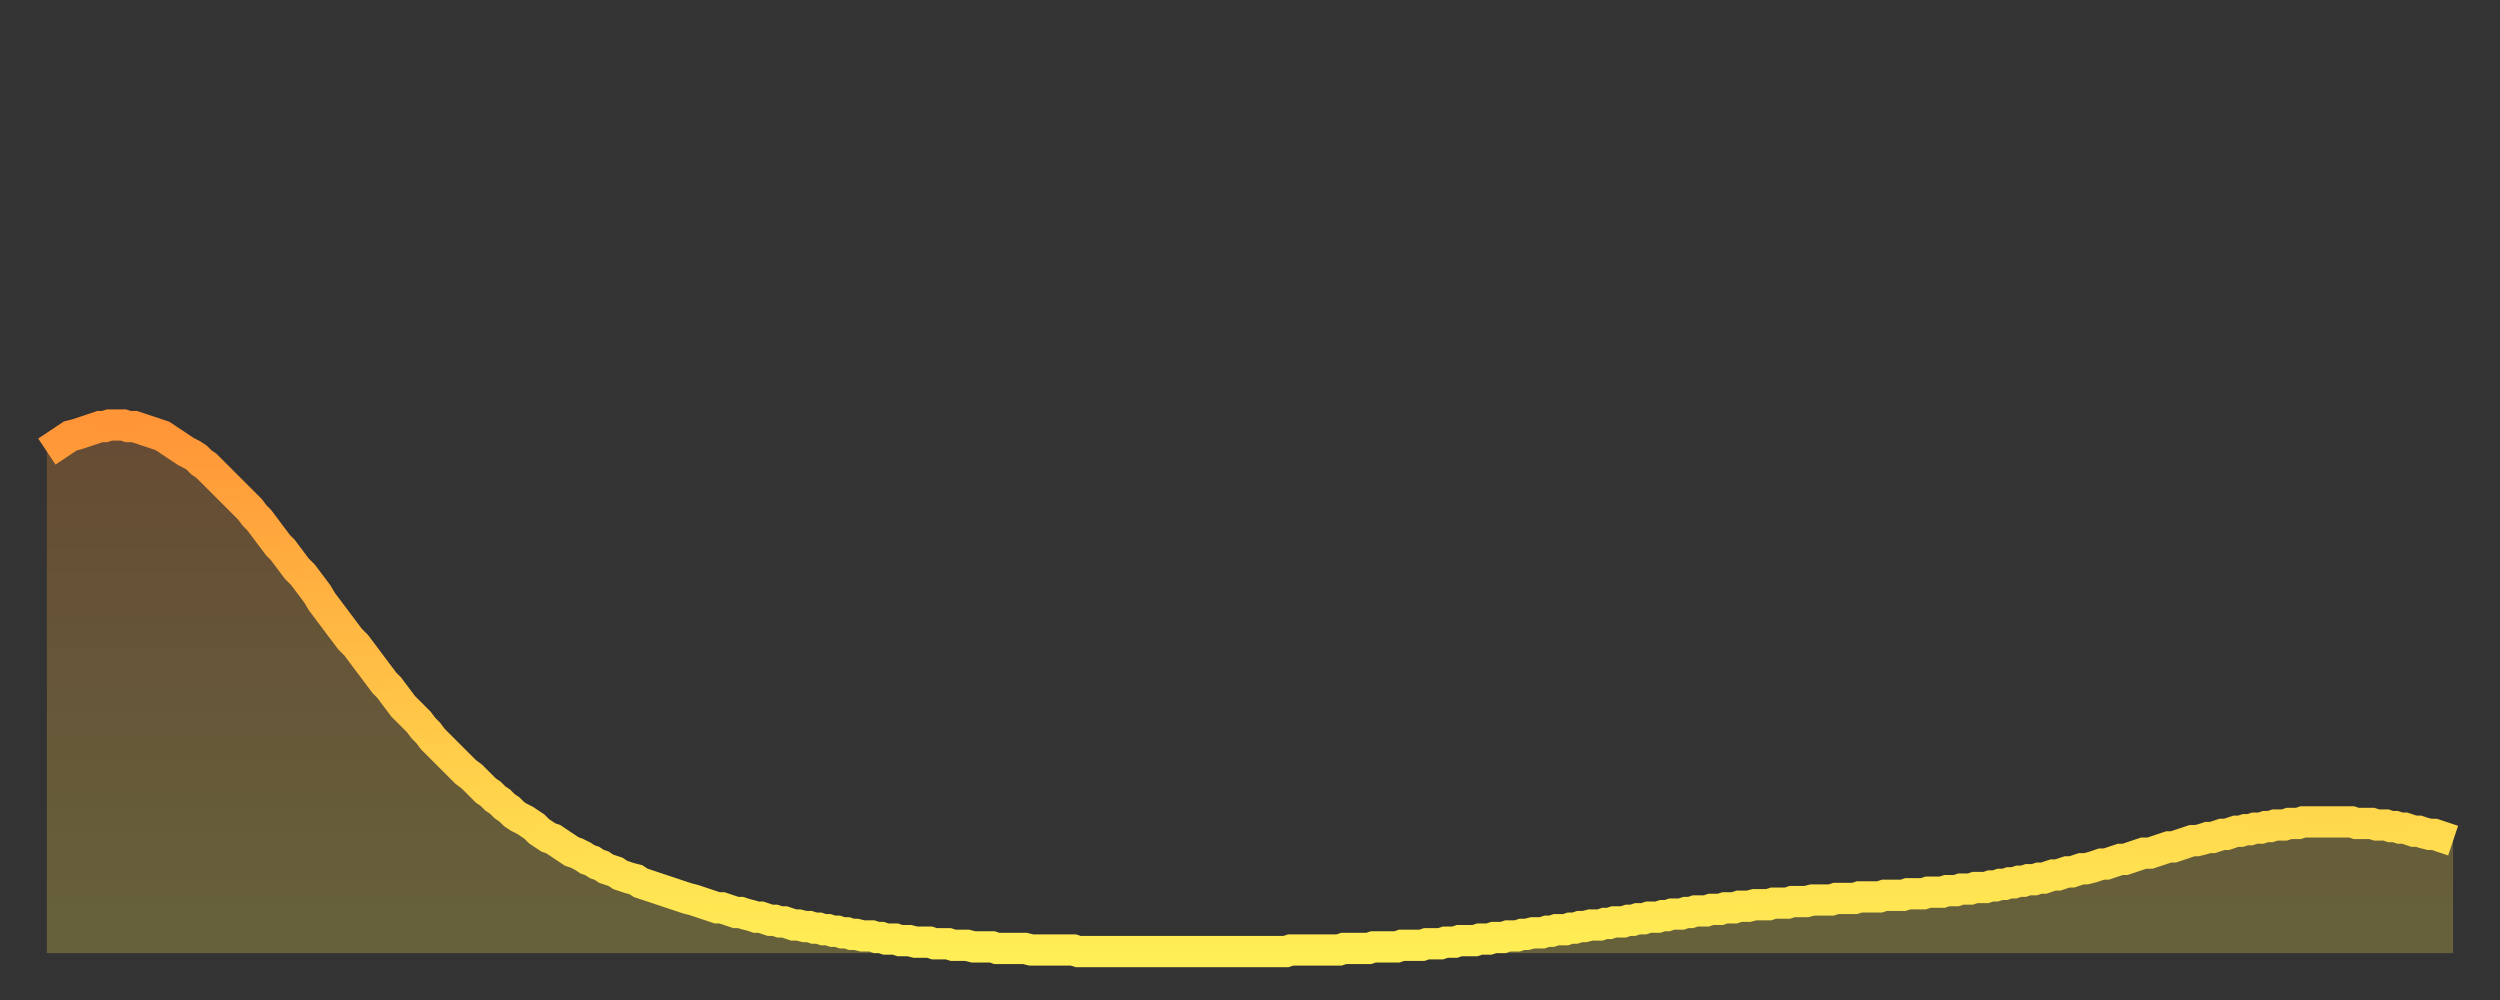 <?xml version="1.0" encoding="utf-8" ?>
<svg baseProfile="full" height="64" version="1.1" width="160" xmlns="http://www.w3.org/2000/svg" xmlns:ev="http://www.w3.org/2001/xml-events" xmlns:xlink="http://www.w3.org/1999/xlink"><rect width="100%" height="100%" fill="#333333" stroke="none"/><defs><linearGradient id="id695976" x1="0" x2="0" y1="0" y2="1"><stop offset="0%" stop-color="#ff9537" /><stop offset="50%" stop-color="#ffc246" /><stop offset="100%" stop-color="#ffee55" /></linearGradient></defs><g transform="translate(3,3)"><g><path d="M 0.0 25.9 0.3 25.7 0.6 25.5 0.9 25.3 1.2 25.1 1.5 24.9 1.9 24.8 2.2 24.7 2.5 24.6 2.8 24.5 3.1 24.4 3.4 24.3 3.7 24.3 4.0 24.2 4.3 24.2 4.6 24.2 4.9 24.2 5.2 24.3 5.6 24.3 5.9 24.4 6.2 24.5 6.5 24.6 6.8 24.7 7.1 24.8 7.4 24.9 7.7 25.1 8.0 25.3 8.3 25.5 8.6 25.7 8.9 25.9 9.3 26.1 9.6 26.3 9.9 26.6 10.2 26.8 10.5 27.1 10.8 27.4 11.1 27.7 11.4 28.0 11.7 28.3 12.0 28.6 12.3 28.9 12.7 29.3 13.0 29.6 13.3 30.0 13.6 30.3 13.9 30.7 14.2 31.1 14.5 31.5 14.8 31.9 15.1 32.2 15.4 32.6 15.7 33.0 16.0 33.4 16.4 33.8 16.7 34.2 17.0 34.6 17.3 35.0 17.6 35.5 17.9 35.9 18.2 36.3 18.5 36.7 18.8 37.1 19.1 37.5 19.4 37.9 19.8 38.3 20.1 38.7 20.4 39.1 20.7 39.5 21.0 39.9 21.3 40.3 21.6 40.7 21.9 41.0 22.2 41.4 22.5 41.8 22.8 42.2 23.1 42.5 23.5 42.9 23.8 43.2 24.1 43.6 24.4 43.9 24.7 44.3 25.0 44.6 25.3 44.9 25.6 45.2 25.9 45.5 26.2 45.8 26.5 46.1 26.8 46.4 27.2 46.7 27.5 47.0 27.8 47.3 28.1 47.6 28.4 47.8 28.7 48.1 29.0 48.3 29.3 48.6 29.6 48.8 29.9 49.1 30.2 49.3 30.6 49.5 30.9 49.7 31.2 49.9 31.5 50.2 31.8 50.4 32.1 50.6 32.4 50.7 32.7 50.9 33.0 51.1 33.3 51.3 33.6 51.5 33.9 51.6 34.3 51.8 34.6 52.0 34.9 52.1 35.2 52.3 35.5 52.4 35.8 52.6 36.1 52.7 36.4 52.8 36.7 53.0 37.0 53.1 37.3 53.2 37.7 53.3 38.0 53.5 38.3 53.6 38.6 53.7 38.9 53.8 39.2 53.9 39.5 54.0 39.8 54.1 40.1 54.2 40.4 54.3 40.7 54.4 41.0 54.5 41.4 54.6 41.7 54.7 42.0 54.8 42.3 54.9 42.6 55.0 42.9 55.1 43.2 55.1 43.5 55.2 43.8 55.3 44.1 55.4 44.4 55.4 44.7 55.5 45.1 55.6 45.4 55.7 45.7 55.7 46.0 55.8 46.3 55.9 46.6 55.9 46.9 56.0 47.2 56.0 47.5 56.1 47.8 56.2 48.1 56.2 48.5 56.3 48.8 56.3 49.1 56.4 49.4 56.4 49.7 56.5 50.0 56.5 50.3 56.6 50.6 56.6 50.9 56.7 51.2 56.7 51.5 56.8 51.8 56.8 52.2 56.9 52.5 56.9 52.8 56.9 53.1 57.0 53.4 57.0 53.7 57.1 54.0 57.1 54.3 57.1 54.6 57.2 54.9 57.2 55.2 57.2 55.6 57.3 55.9 57.3 56.2 57.3 56.5 57.3 56.8 57.4 57.1 57.4 57.4 57.4 57.7 57.4 58.0 57.5 58.3 57.5 58.6 57.5 58.9 57.5 59.3 57.6 59.6 57.6 59.9 57.6 60.2 57.6 60.5 57.6 60.8 57.7 61.1 57.7 61.4 57.7 61.7 57.7 62.0 57.7 62.3 57.7 62.6 57.7 63.0 57.8 63.3 57.8 63.6 57.8 63.9 57.8 64.2 57.8 64.5 57.8 64.8 57.8 65.1 57.8 65.4 57.8 65.7 57.8 66.0 57.9 66.4 57.9 66.7 57.9 67.0 57.9 67.3 57.9 67.6 57.9 67.9 57.9 68.2 57.9 68.5 57.9 68.8 57.9 69.1 57.9 69.4 57.9 69.7 57.9 70.1 57.9 70.4 57.9 70.7 57.9 71.0 57.9 71.3 57.9 71.6 57.9 71.9 57.9 72.2 57.9 72.5 57.9 72.8 57.9 73.1 57.9 73.5 57.9 73.8 57.9 74.1 57.9 74.4 57.9 74.7 57.9 75.0 57.9 75.3 57.9 75.6 57.9 75.9 57.9 76.2 57.9 76.5 57.9 76.8 57.9 77.2 57.9 77.5 57.9 77.8 57.9 78.1 57.9 78.4 57.9 78.7 57.9 79.0 57.9 79.3 57.9 79.6 57.8 79.9 57.8 80.2 57.8 80.5 57.8 80.9 57.8 81.2 57.8 81.5 57.8 81.8 57.8 82.1 57.8 82.4 57.8 82.7 57.8 83.0 57.7 83.3 57.7 83.6 57.7 83.9 57.7 84.3 57.7 84.6 57.7 84.9 57.6 85.2 57.6 85.5 57.6 85.8 57.6 86.1 57.6 86.4 57.6 86.7 57.5 87.0 57.5 87.3 57.5 87.6 57.5 88.0 57.5 88.3 57.4 88.6 57.4 88.9 57.4 89.2 57.4 89.5 57.3 89.8 57.3 90.1 57.3 90.4 57.2 90.7 57.2 91.0 57.2 91.4 57.2 91.7 57.1 92.0 57.1 92.3 57.1 92.6 57.0 92.9 57.0 93.2 57.0 93.5 56.9 93.8 56.9 94.1 56.9 94.4 56.8 94.7 56.8 95.1 56.7 95.4 56.7 95.7 56.7 96.0 56.6 96.3 56.6 96.6 56.5 96.9 56.5 97.2 56.5 97.5 56.4 97.8 56.4 98.1 56.3 98.4 56.3 98.8 56.2 99.1 56.2 99.4 56.2 99.7 56.1 100.0 56.1 100.3 56.0 100.6 56.0 100.9 56.0 101.2 55.9 101.5 55.9 101.8 55.8 102.2 55.8 102.5 55.7 102.8 55.7 103.1 55.7 103.4 55.6 103.7 55.6 104.0 55.5 104.3 55.5 104.6 55.5 104.9 55.4 105.2 55.4 105.5 55.3 105.9 55.3 106.2 55.3 106.5 55.2 106.8 55.2 107.1 55.2 107.4 55.1 107.7 55.1 108.0 55.1 108.3 55.0 108.6 55.0 108.9 55.0 109.3 54.9 109.6 54.9 109.9 54.9 110.2 54.9 110.5 54.8 110.8 54.8 111.1 54.8 111.4 54.8 111.7 54.7 112.0 54.7 112.3 54.7 112.6 54.7 113.0 54.6 113.3 54.6 113.6 54.6 113.9 54.6 114.2 54.6 114.5 54.5 114.8 54.5 115.1 54.5 115.4 54.5 115.7 54.5 116.0 54.4 116.3 54.4 116.7 54.4 117.0 54.4 117.3 54.4 117.6 54.3 117.9 54.3 118.2 54.3 118.5 54.3 118.8 54.3 119.1 54.2 119.4 54.2 119.7 54.2 120.1 54.2 120.4 54.1 120.7 54.1 121.0 54.1 121.3 54.1 121.6 54.0 121.9 54.0 122.2 54.0 122.5 53.9 122.8 53.9 123.1 53.9 123.4 53.8 123.8 53.8 124.1 53.8 124.4 53.7 124.7 53.7 125.0 53.6 125.3 53.6 125.6 53.5 125.9 53.5 126.2 53.4 126.5 53.4 126.8 53.3 127.2 53.3 127.5 53.2 127.8 53.2 128.1 53.1 128.4 53.0 128.7 53.0 129.0 52.9 129.3 52.8 129.6 52.8 129.9 52.7 130.2 52.6 130.5 52.6 130.9 52.5 131.2 52.4 131.5 52.3 131.8 52.3 132.1 52.2 132.4 52.1 132.7 52.0 133.0 52.0 133.3 51.9 133.6 51.8 133.9 51.7 134.2 51.6 134.6 51.6 134.9 51.5 135.2 51.4 135.5 51.3 135.8 51.2 136.1 51.2 136.4 51.1 136.7 51.0 137.0 50.9 137.3 50.8 137.6 50.8 138.0 50.7 138.3 50.6 138.6 50.6 138.9 50.5 139.2 50.4 139.5 50.4 139.8 50.3 140.1 50.2 140.4 50.2 140.7 50.1 141.0 50.1 141.3 50.0 141.7 50.0 142.0 49.9 142.3 49.9 142.6 49.8 142.9 49.8 143.2 49.8 143.5 49.7 143.8 49.7 144.1 49.7 144.4 49.6 144.7 49.6 145.1 49.6 145.4 49.6 145.7 49.6 146.0 49.6 146.3 49.6 146.6 49.6 146.9 49.6 147.2 49.6 147.5 49.6 147.8 49.7 148.1 49.7 148.4 49.7 148.8 49.7 149.1 49.8 149.4 49.8 149.7 49.8 150.0 49.9 150.3 49.9 150.6 50.0 150.9 50.0 151.2 50.1 151.5 50.2 151.8 50.2 152.1 50.3 152.5 50.4 152.8 50.4 153.1 50.5 153.4 50.6 153.7 50.7 154.0 50.8" fill="none" id="graph-curve" opacity="1" stroke="url(#id695976)" stroke-width="2" /><path d="M 0 58 L 0.0 25.9 0.3 25.7 0.6 25.5 0.9 25.3 1.2 25.1 1.5 24.9 1.9 24.8 2.2 24.7 2.5 24.6 2.8 24.5 3.1 24.4 3.4 24.3 3.7 24.3 4.0 24.2 4.3 24.2 4.6 24.2 4.9 24.2 5.2 24.3 5.6 24.3 5.9 24.4 6.2 24.5 6.5 24.6 6.8 24.7 7.1 24.8 7.4 24.9 7.7 25.1 8.0 25.3 8.3 25.5 8.6 25.7 8.9 25.9 9.3 26.1 9.6 26.3 9.9 26.6 10.2 26.8 10.5 27.1 10.8 27.4 11.1 27.7 11.4 28.0 11.7 28.3 12.0 28.6 12.3 28.9 12.7 29.3 13.0 29.6 13.3 30.0 13.6 30.3 13.9 30.7 14.2 31.1 14.5 31.5 14.8 31.9 15.1 32.2 15.4 32.6 15.7 33.0 16.0 33.4 16.4 33.8 16.7 34.2 17.0 34.6 17.3 35.0 17.6 35.5 17.9 35.9 18.2 36.3 18.5 36.7 18.8 37.1 19.1 37.5 19.4 37.9 19.8 38.3 20.1 38.7 20.4 39.1 20.7 39.5 21.0 39.9 21.3 40.3 21.6 40.7 21.9 41.0 22.2 41.4 22.5 41.8 22.8 42.2 23.1 42.5 23.5 42.9 23.8 43.2 24.1 43.6 24.4 43.9 24.7 44.3 25.0 44.6 25.3 44.9 25.6 45.2 25.9 45.5 26.2 45.8 26.5 46.1 26.8 46.4 27.2 46.7 27.5 47.0 27.8 47.3 28.1 47.6 28.4 47.8 28.7 48.1 29.0 48.3 29.3 48.6 29.6 48.8 29.9 49.1 30.2 49.3 30.6 49.5 30.9 49.7 31.2 49.9 31.5 50.2 31.8 50.4 32.1 50.6 32.4 50.7 32.7 50.9 33.0 51.1 33.3 51.3 33.6 51.5 33.9 51.6 34.3 51.8 34.6 52.0 34.9 52.1 35.2 52.3 35.5 52.4 35.8 52.6 36.1 52.7 36.4 52.8 36.7 53.0 37.0 53.1 37.3 53.2 37.7 53.3 38.0 53.5 38.3 53.6 38.6 53.7 38.9 53.8 39.2 53.9 39.5 54.0 39.8 54.1 40.1 54.2 40.4 54.3 40.7 54.4 41.0 54.5 41.4 54.6 41.7 54.7 42.0 54.8 42.3 54.9 42.6 55.0 42.9 55.1 43.2 55.1 43.5 55.2 43.8 55.3 44.1 55.4 44.4 55.4 44.7 55.5 45.1 55.6 45.4 55.7 45.7 55.7 46.0 55.8 46.3 55.9 46.6 55.9 46.9 56.0 47.2 56.0 47.5 56.1 47.8 56.2 48.1 56.2 48.5 56.3 48.8 56.3 49.1 56.4 49.4 56.4 49.7 56.5 50.0 56.5 50.3 56.6 50.6 56.6 50.9 56.7 51.2 56.7 51.5 56.8 51.8 56.8 52.2 56.9 52.5 56.9 52.8 56.9 53.1 57.0 53.4 57.0 53.7 57.1 54.0 57.1 54.3 57.1 54.6 57.2 54.9 57.2 55.2 57.2 55.6 57.3 55.9 57.3 56.2 57.3 56.5 57.3 56.8 57.4 57.1 57.4 57.4 57.4 57.7 57.4 58.0 57.5 58.3 57.5 58.6 57.5 58.9 57.5 59.3 57.6 59.6 57.6 59.9 57.6 60.2 57.6 60.5 57.6 60.8 57.7 61.1 57.7 61.4 57.7 61.7 57.7 62.0 57.7 62.3 57.7 62.6 57.7 63.0 57.8 63.3 57.8 63.6 57.8 63.9 57.8 64.2 57.8 64.5 57.8 64.8 57.8 65.1 57.8 65.4 57.8 65.7 57.8 66.0 57.9 66.4 57.9 66.7 57.9 67.0 57.9 67.3 57.9 67.6 57.9 67.9 57.9 68.2 57.9 68.5 57.9 68.8 57.9 69.1 57.9 69.4 57.9 69.7 57.9 70.1 57.9 70.4 57.9 70.7 57.9 71.0 57.9 71.3 57.9 71.6 57.9 71.9 57.9 72.2 57.9 72.5 57.9 72.8 57.9 73.1 57.9 73.5 57.9 73.8 57.9 74.1 57.9 74.4 57.9 74.7 57.9 75.0 57.9 75.3 57.9 75.6 57.9 75.9 57.9 76.2 57.9 76.5 57.9 76.8 57.9 77.2 57.9 77.5 57.9 77.8 57.9 78.1 57.9 78.4 57.9 78.7 57.9 79.0 57.9 79.3 57.9 79.6 57.8 79.9 57.8 80.2 57.8 80.5 57.8 80.9 57.8 81.2 57.8 81.5 57.8 81.8 57.8 82.1 57.8 82.4 57.8 82.7 57.8 83.0 57.7 83.3 57.7 83.6 57.7 83.9 57.7 84.3 57.7 84.6 57.7 84.9 57.6 85.2 57.6 85.5 57.6 85.8 57.6 86.1 57.6 86.4 57.6 86.7 57.5 87.0 57.5 87.3 57.5 87.6 57.5 88.0 57.5 88.3 57.4 88.6 57.4 88.9 57.4 89.2 57.4 89.5 57.3 89.8 57.3 90.1 57.3 90.4 57.2 90.7 57.2 91.0 57.2 91.4 57.2 91.7 57.1 92.0 57.1 92.3 57.1 92.6 57.0 92.9 57.0 93.2 57.0 93.5 56.9 93.8 56.9 94.1 56.9 94.4 56.8 94.7 56.8 95.1 56.7 95.4 56.7 95.7 56.7 96.0 56.6 96.3 56.6 96.6 56.5 96.9 56.5 97.2 56.5 97.5 56.4 97.8 56.4 98.1 56.3 98.4 56.3 98.8 56.2 99.1 56.2 99.4 56.2 99.7 56.1 100.0 56.1 100.3 56.0 100.6 56.0 100.9 56.0 101.2 55.9 101.5 55.9 101.8 55.8 102.2 55.8 102.5 55.7 102.8 55.7 103.1 55.7 103.4 55.6 103.7 55.6 104.0 55.5 104.3 55.5 104.6 55.5 104.9 55.4 105.2 55.4 105.5 55.3 105.9 55.3 106.2 55.3 106.5 55.2 106.8 55.2 107.1 55.2 107.4 55.1 107.7 55.1 108.0 55.1 108.3 55.0 108.6 55.0 108.9 55.0 109.3 54.9 109.6 54.9 109.9 54.9 110.2 54.9 110.5 54.8 110.8 54.8 111.1 54.8 111.4 54.8 111.7 54.7 112.0 54.7 112.3 54.7 112.6 54.7 113.0 54.6 113.3 54.6 113.6 54.6 113.9 54.6 114.2 54.6 114.5 54.5 114.8 54.5 115.1 54.5 115.4 54.5 115.7 54.5 116.0 54.4 116.3 54.4 116.7 54.4 117.0 54.4 117.3 54.4 117.6 54.3 117.9 54.3 118.2 54.3 118.5 54.3 118.8 54.3 119.1 54.2 119.4 54.2 119.7 54.2 120.1 54.2 120.4 54.1 120.7 54.1 121.0 54.1 121.3 54.1 121.6 54.0 121.9 54.0 122.2 54.0 122.5 53.9 122.8 53.9 123.1 53.9 123.4 53.8 123.8 53.8 124.1 53.8 124.4 53.7 124.7 53.7 125.0 53.6 125.3 53.6 125.6 53.5 125.9 53.5 126.2 53.4 126.5 53.4 126.8 53.3 127.2 53.3 127.5 53.2 127.8 53.2 128.1 53.1 128.4 53.0 128.7 53.0 129.0 52.9 129.3 52.8 129.6 52.8 129.9 52.7 130.2 52.6 130.5 52.6 130.9 52.5 131.2 52.4 131.5 52.3 131.8 52.3 132.1 52.2 132.4 52.1 132.7 52.0 133.0 52.0 133.3 51.9 133.6 51.8 133.9 51.7 134.2 51.6 134.6 51.6 134.9 51.5 135.2 51.4 135.5 51.3 135.8 51.2 136.1 51.2 136.4 51.1 136.7 51.0 137.0 50.9 137.3 50.8 137.6 50.8 138.0 50.7 138.3 50.6 138.6 50.6 138.9 50.5 139.2 50.4 139.5 50.4 139.8 50.3 140.1 50.2 140.4 50.2 140.7 50.1 141.0 50.1 141.3 50.0 141.7 50.0 142.0 49.9 142.3 49.9 142.6 49.8 142.9 49.8 143.2 49.8 143.5 49.7 143.8 49.7 144.1 49.7 144.4 49.6 144.7 49.6 145.1 49.6 145.4 49.6 145.7 49.6 146.0 49.6 146.3 49.6 146.6 49.6 146.9 49.6 147.2 49.6 147.5 49.6 147.8 49.7 148.1 49.7 148.4 49.7 148.8 49.7 149.1 49.8 149.4 49.8 149.7 49.8 150.0 49.9 150.3 49.9 150.6 50.0 150.9 50.0 151.2 50.1 151.5 50.2 151.8 50.2 152.1 50.3 152.5 50.4 152.8 50.4 153.1 50.5 153.4 50.6 153.7 50.7 154.0 50.8 154 58" fill="url(#id695976)" fill-opacity=".25" id="graph-shadow" /></g></g></svg>